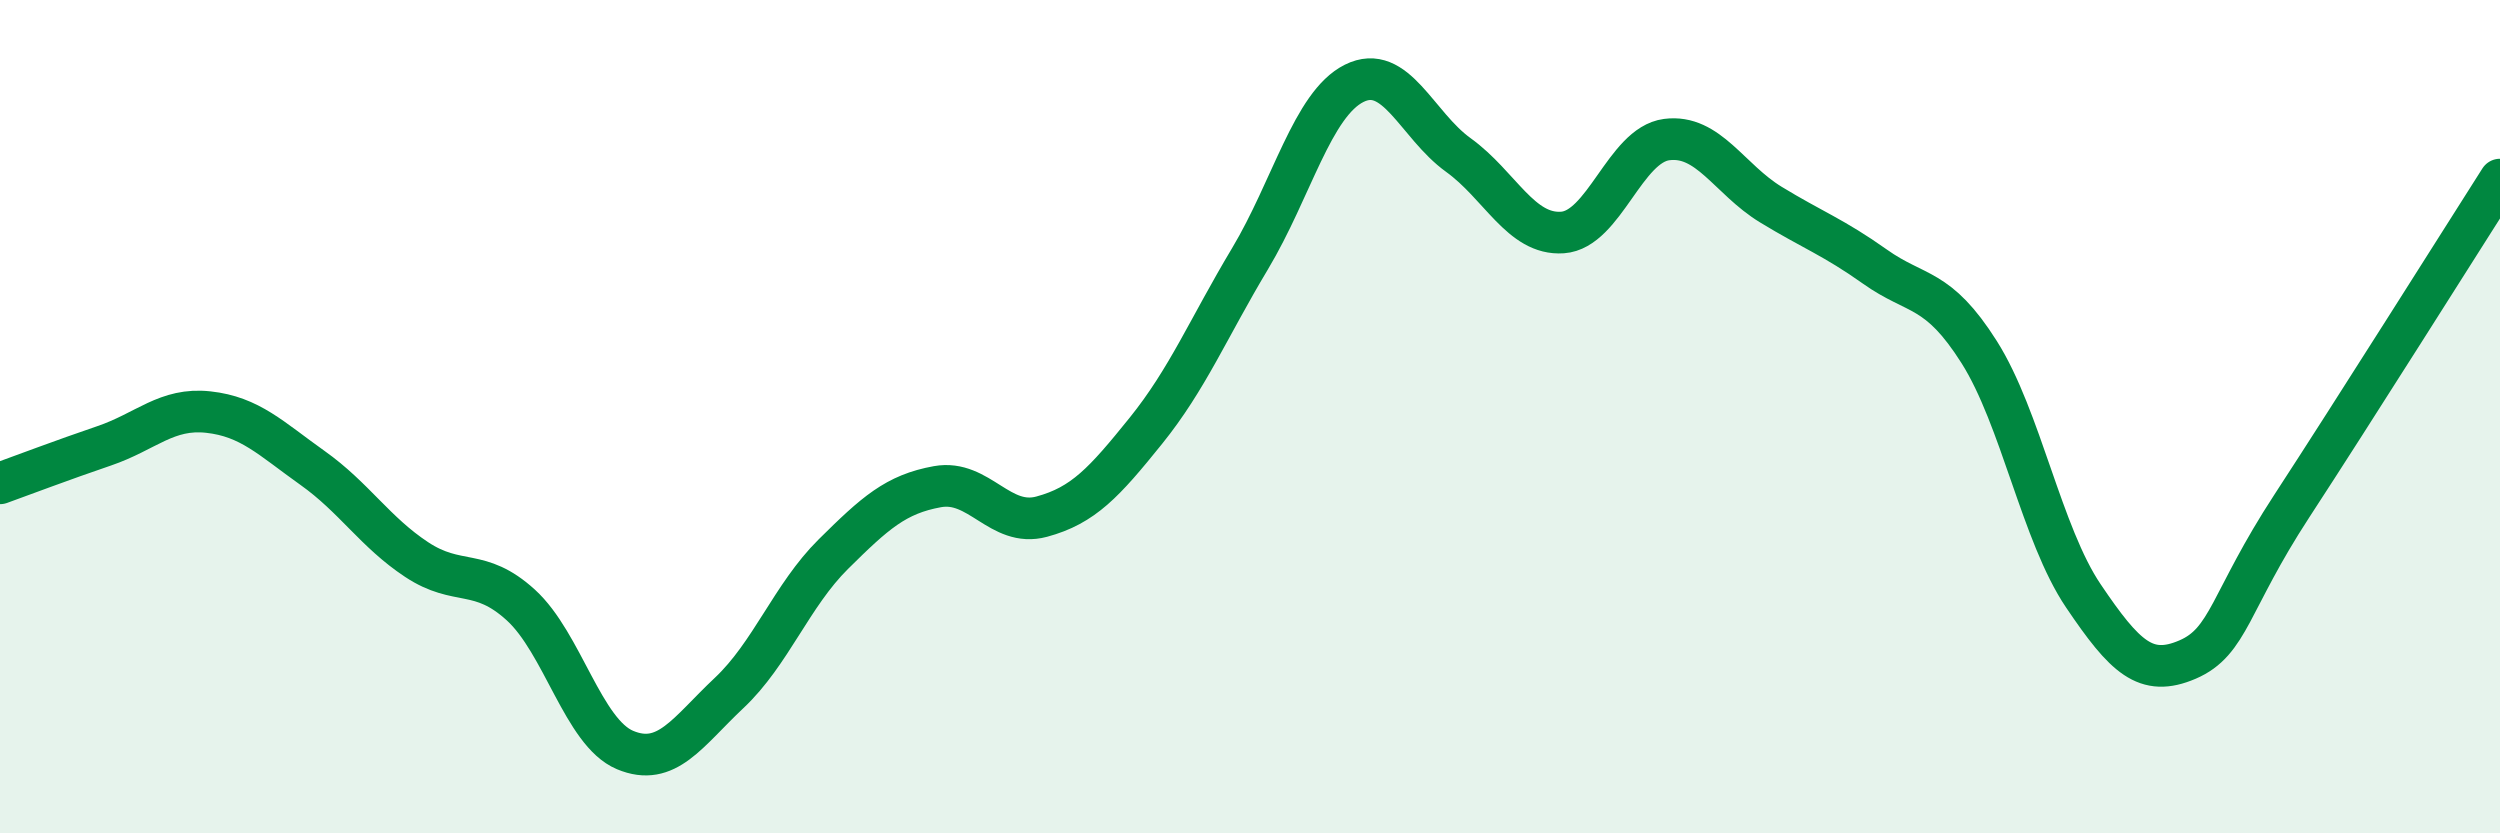 
    <svg width="60" height="20" viewBox="0 0 60 20" xmlns="http://www.w3.org/2000/svg">
      <path
        d="M 0,11.6 C 0.5,11.42 1.5,11.04 2.5,10.7 C 3.5,10.36 4,9.78 5,9.89 C 6,10 6.5,10.52 7.5,11.23 C 8.5,11.94 9,12.77 10,13.43 C 11,14.09 11.5,13.61 12.5,14.52 C 13.5,15.43 14,17.58 15,18 C 16,18.42 16.5,17.57 17.5,16.63 C 18.5,15.69 19,14.29 20,13.3 C 21,12.31 21.5,11.86 22.5,11.68 C 23.5,11.5 24,12.67 25,12.4 C 26,12.13 26.5,11.58 27.5,10.34 C 28.5,9.1 29,7.88 30,6.21 C 31,4.54 31.5,2.5 32.5,2 C 33.5,1.5 34,3 35,3.72 C 36,4.44 36.5,5.65 37.5,5.58 C 38.5,5.51 39,3.48 40,3.35 C 41,3.22 41.5,4.3 42.5,4.91 C 43.5,5.52 44,5.69 45,6.4 C 46,7.11 46.5,6.87 47.5,8.45 C 48.5,10.03 49,12.82 50,14.3 C 51,15.78 51.5,16.26 52.5,15.83 C 53.5,15.4 53.5,14.45 55,12.15 C 56.5,9.85 59,5.88 60,4.31L60 20L0 20Z"
        fill="#008740"
        opacity="0.1"
        stroke-linecap="round"
        stroke-linejoin="round"
      />
      <path
        d="M 0,11.6 C 0.5,11.42 1.5,11.04 2.5,10.7 C 3.5,10.36 4,9.78 5,9.89 C 6,10 6.5,10.52 7.5,11.23 C 8.5,11.94 9,12.77 10,13.43 C 11,14.09 11.5,13.61 12.5,14.52 C 13.5,15.43 14,17.58 15,18 C 16,18.42 16.5,17.57 17.5,16.63 C 18.5,15.69 19,14.29 20,13.3 C 21,12.31 21.5,11.86 22.5,11.68 C 23.5,11.5 24,12.67 25,12.4 C 26,12.13 26.5,11.58 27.5,10.34 C 28.5,9.1 29,7.88 30,6.21 C 31,4.54 31.5,2.5 32.5,2 C 33.5,1.5 34,3 35,3.72 C 36,4.44 36.5,5.65 37.5,5.58 C 38.5,5.51 39,3.48 40,3.35 C 41,3.22 41.5,4.3 42.5,4.91 C 43.5,5.52 44,5.69 45,6.4 C 46,7.11 46.5,6.87 47.5,8.45 C 48.5,10.03 49,12.82 50,14.3 C 51,15.78 51.5,16.26 52.5,15.83 C 53.5,15.4 53.5,14.45 55,12.15 C 56.5,9.85 59,5.88 60,4.31"
        stroke="#008740"
        stroke-width="1"
        fill="none"
        stroke-linecap="round"
        stroke-linejoin="round"
      />
    </svg>
  